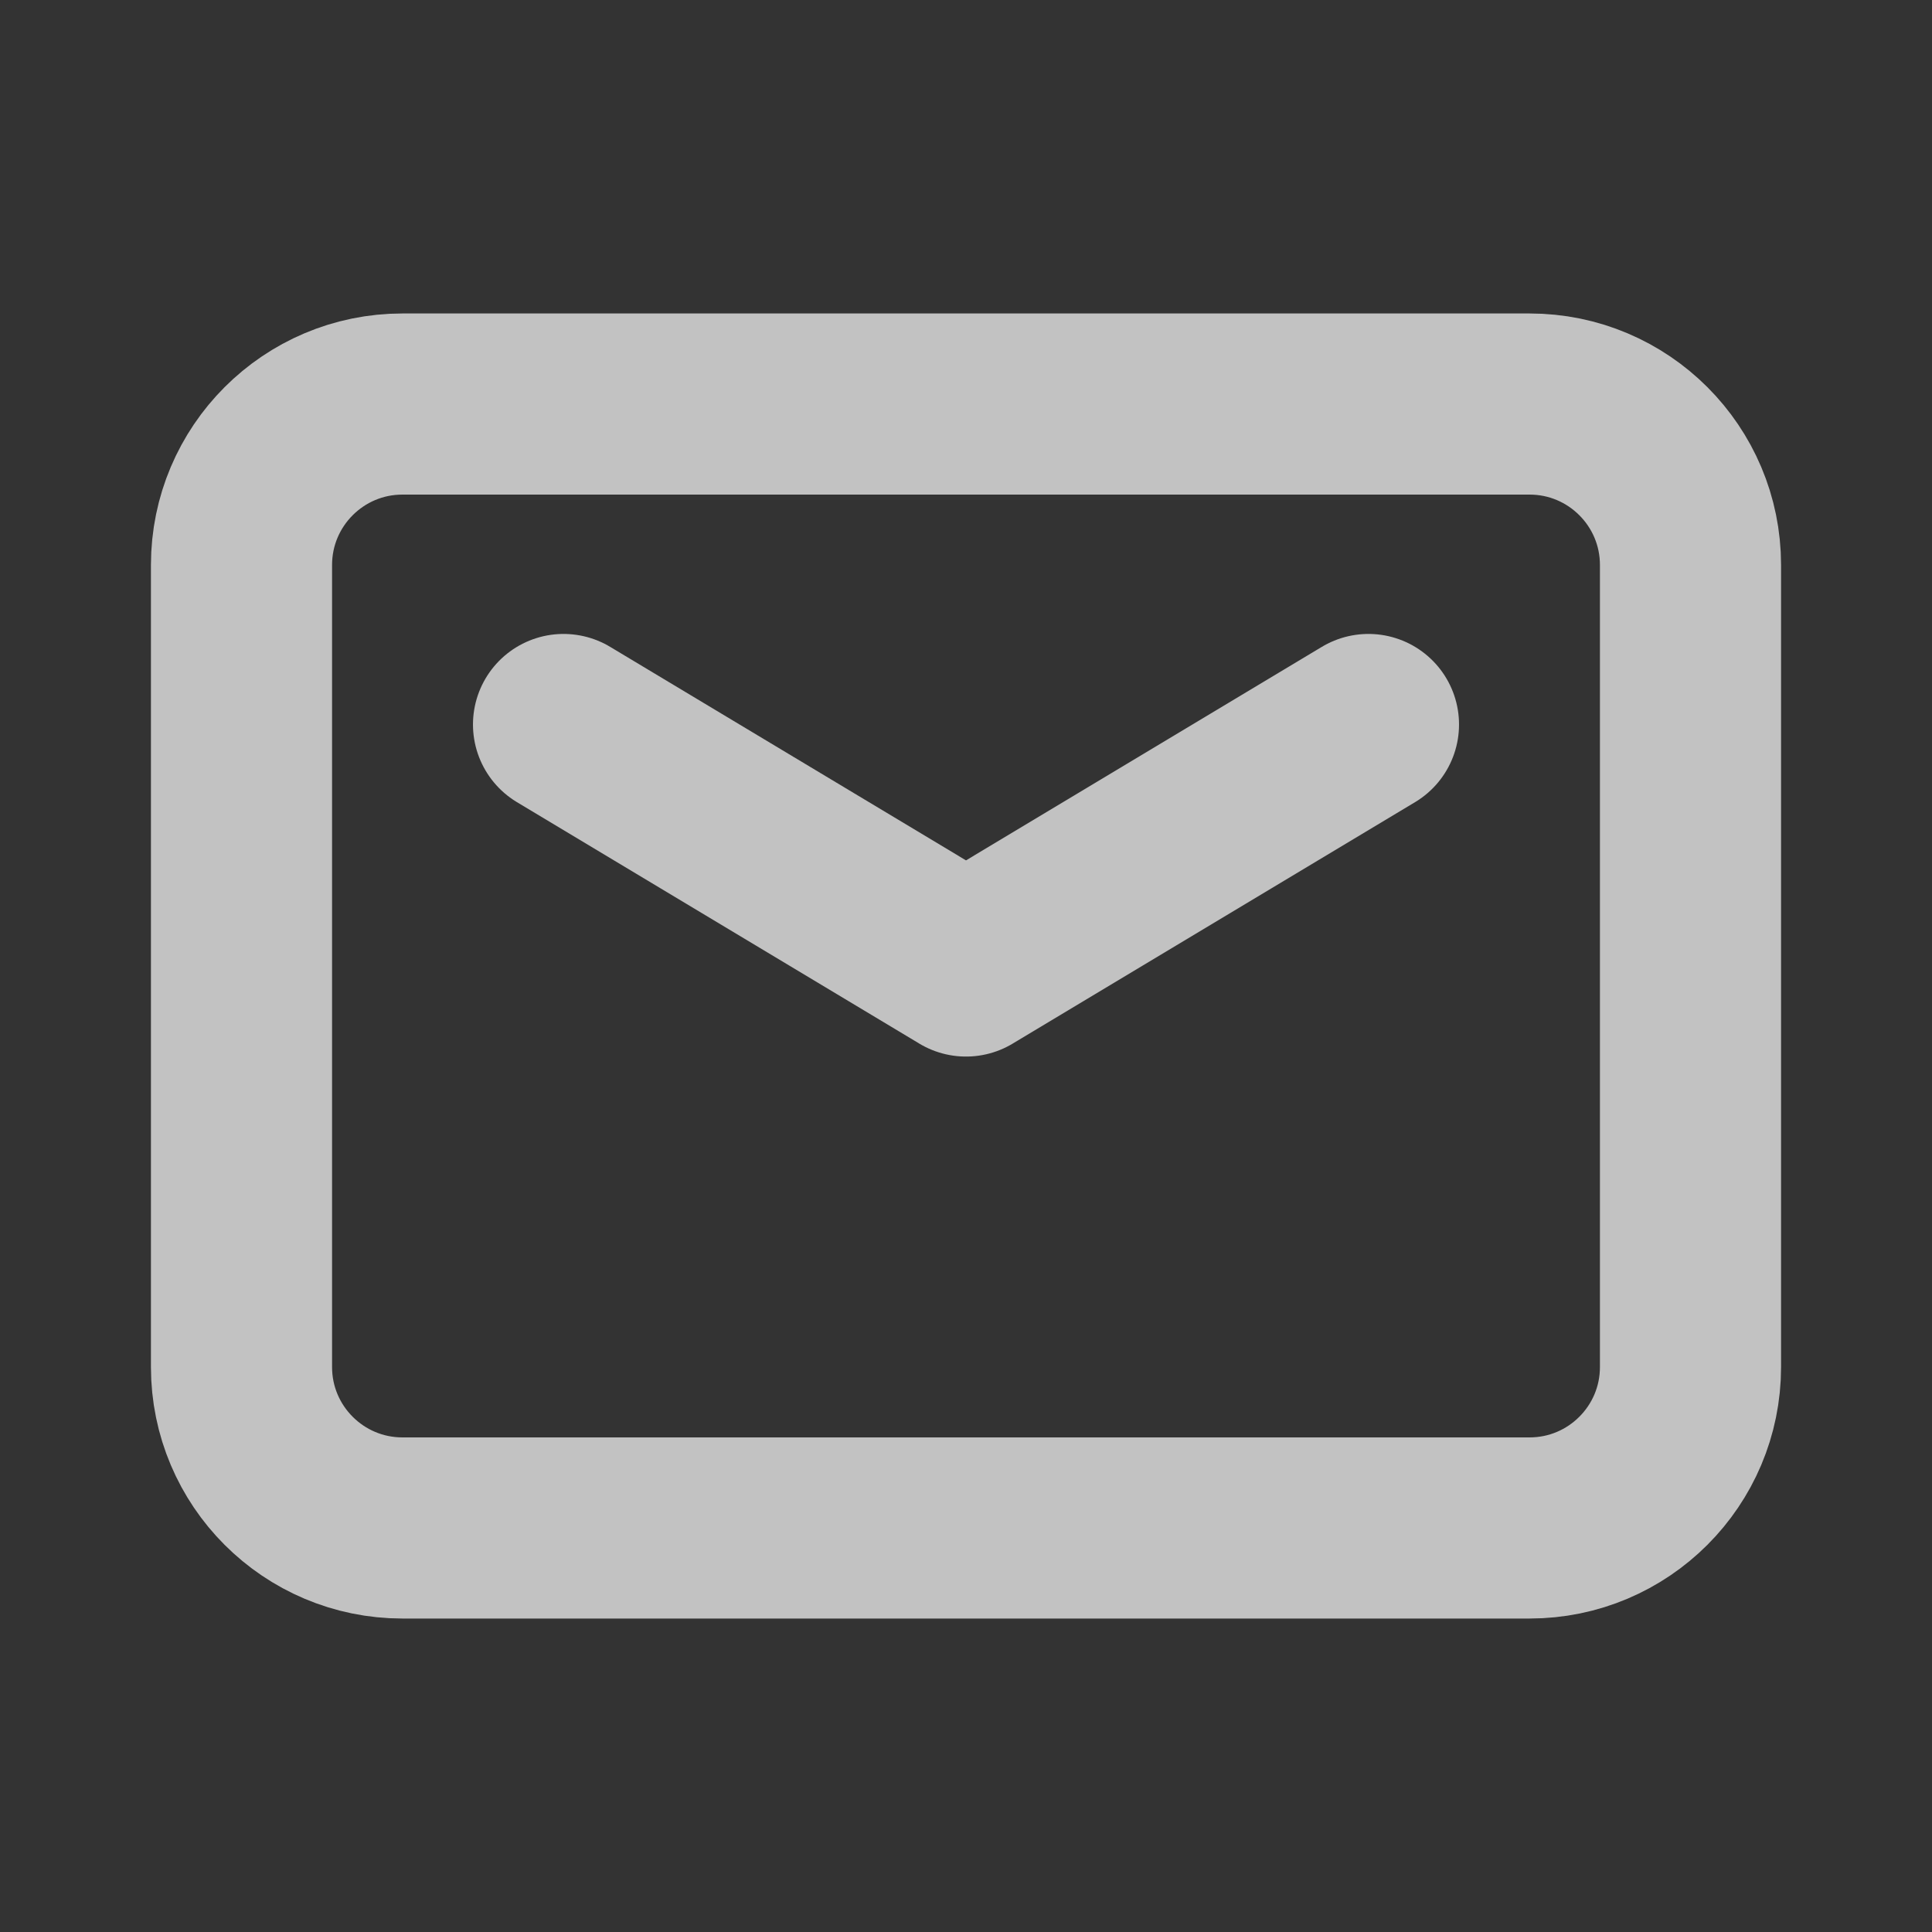 <svg width="16" height="16" viewBox="0 0 16 16" fill="none" xmlns="http://www.w3.org/2000/svg">
<rect x="0" y="0" width="16" height="16" fill="#333333" stroke="none"/>
<path fill-rule="evenodd" clip-rule="evenodd" d="M12.667 12.654H3.333C2.597 12.654 2 12.057 2 11.321V4.679C2 3.943 2.597 3.346 3.333 3.346H12.667C13.403 3.346 14 3.943 14 4.679V11.321C14 12.057 13.403 12.654 12.667 12.654V12.654Z" stroke="white" stroke-opacity="0.7" stroke-width="1.5" stroke-linecap="round" stroke-linejoin="round"/>
<path d="M11.333 6L8 8L4.667 6" stroke="white" stroke-opacity="0.7" stroke-width="1.5" stroke-linecap="round" stroke-linejoin="round"/>
</svg>
